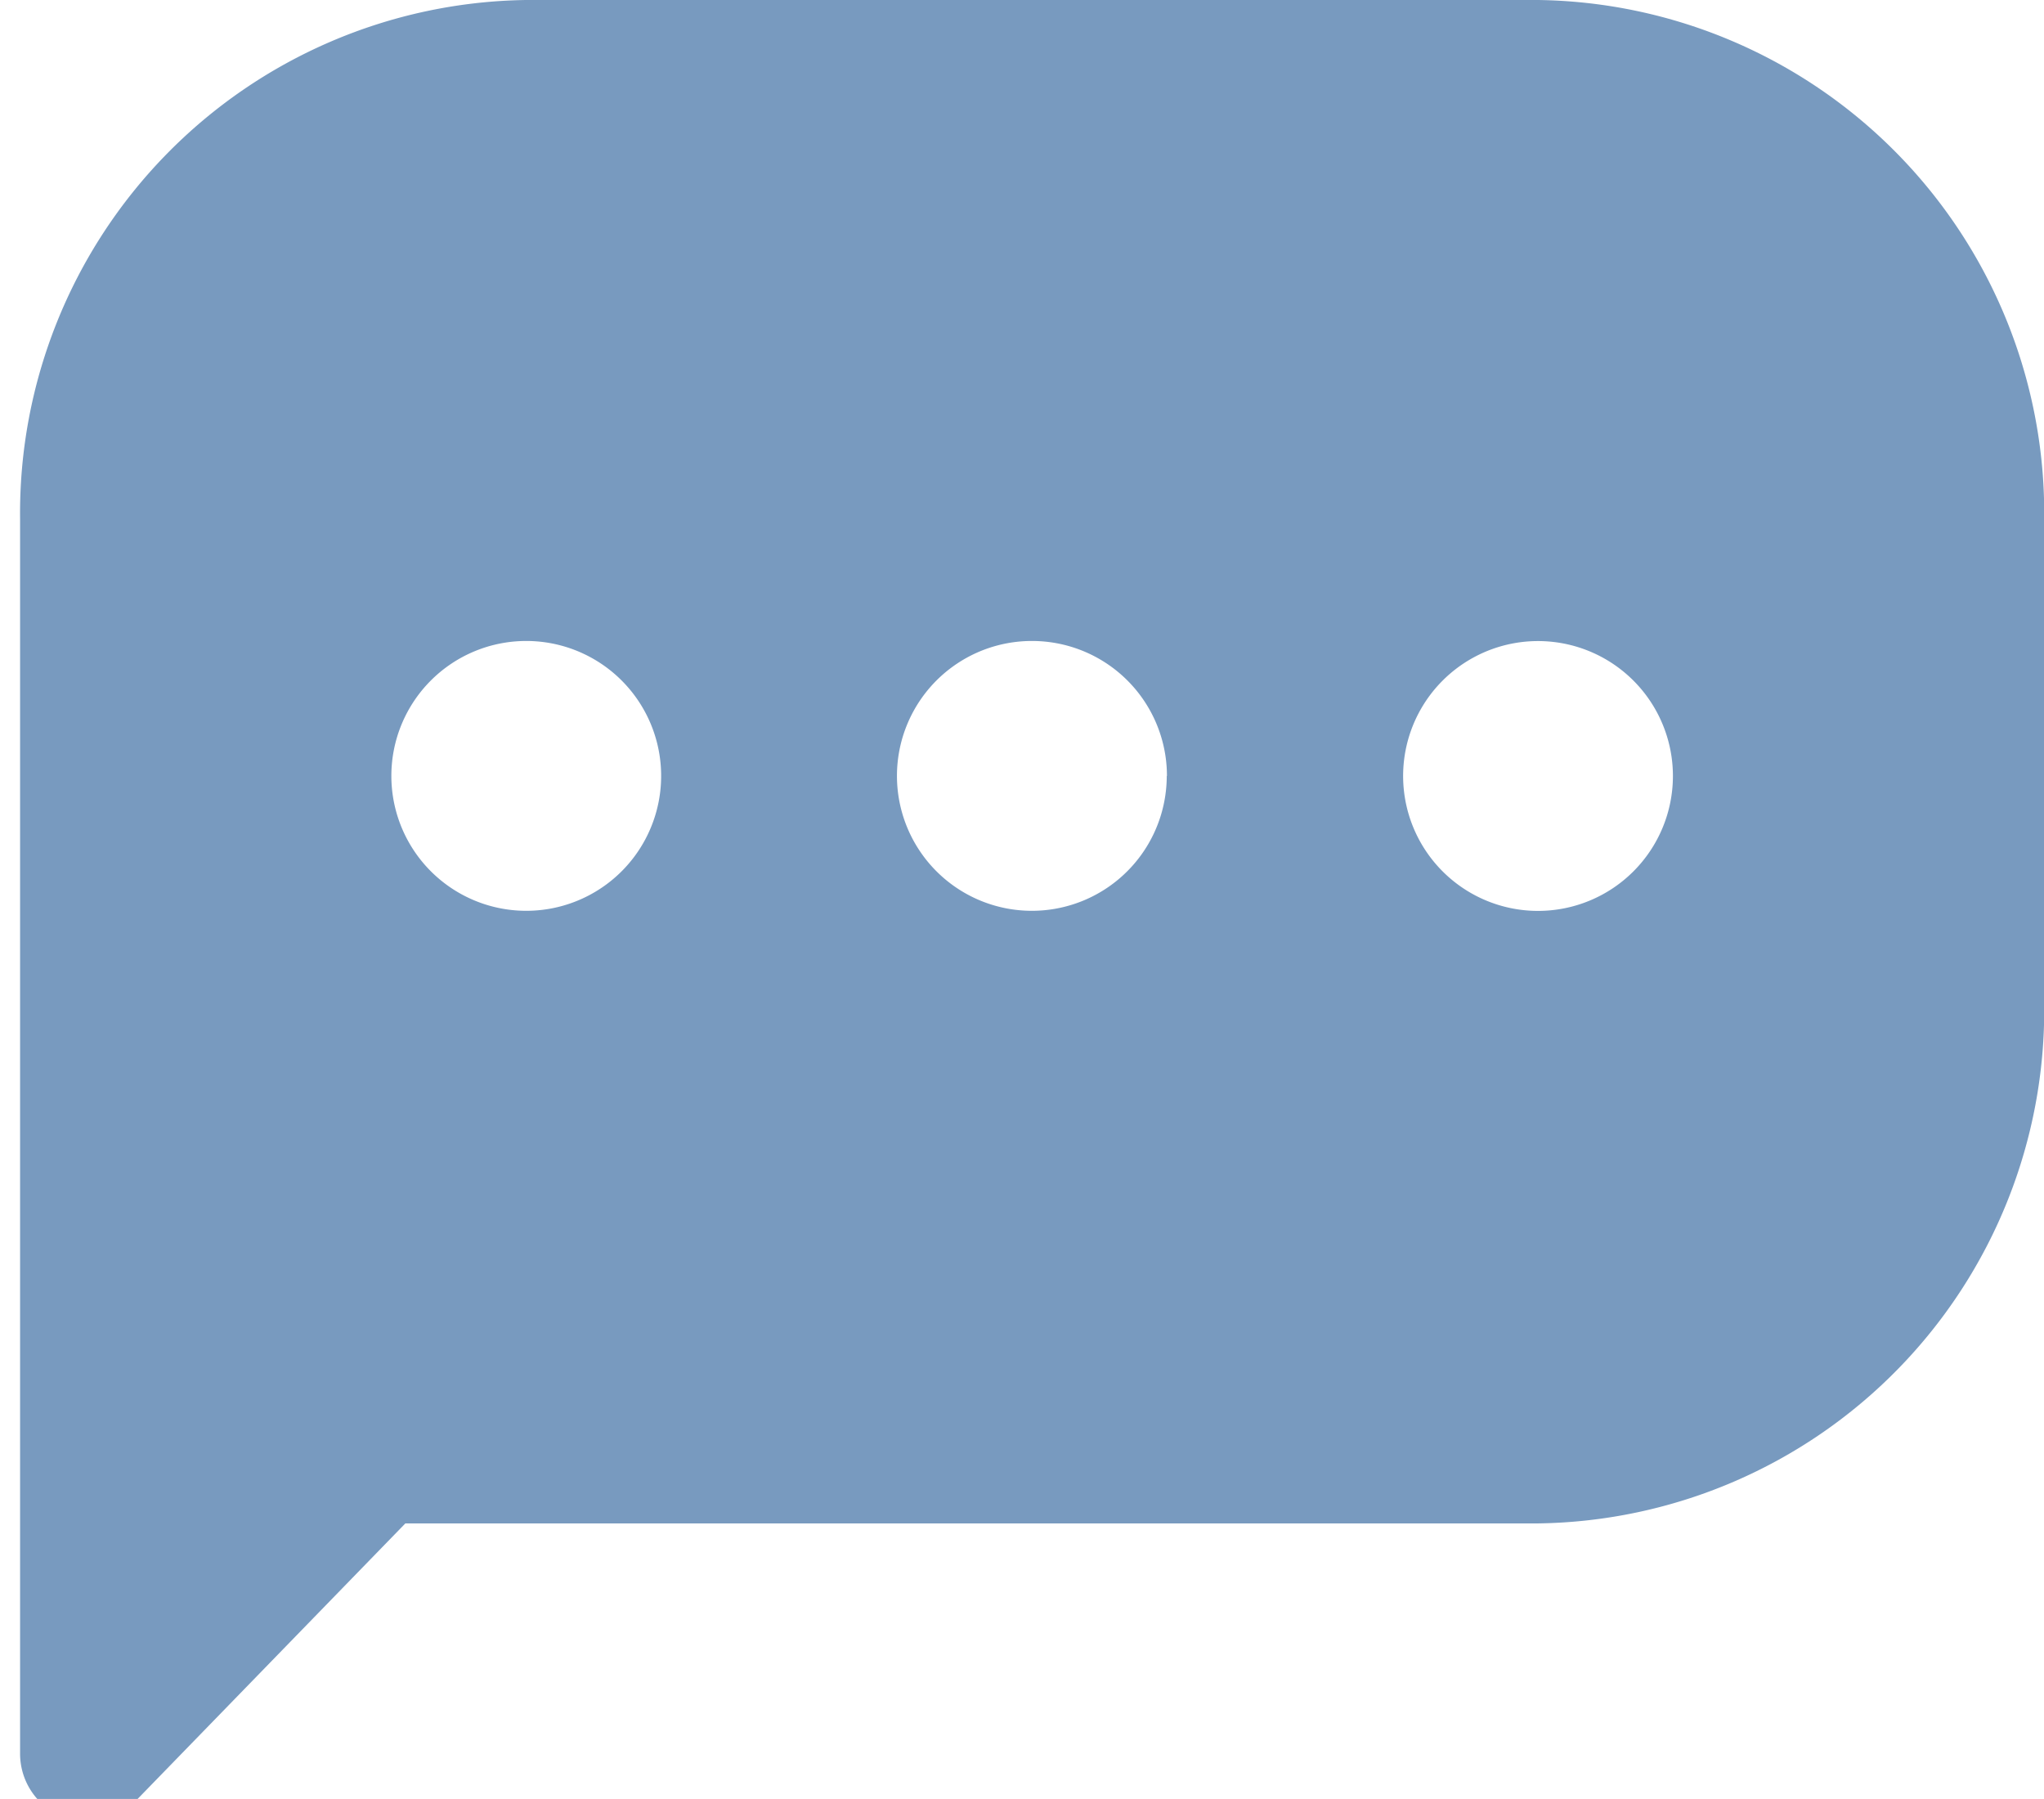 <svg id="Group_2671" data-name="Group 2671" xmlns="http://www.w3.org/2000/svg" xmlns:xlink="http://www.w3.org/1999/xlink" width="21.471" height="18.894" viewBox="0 0 21.471 18.894">
  <defs>
    <clipPath id="clip-path">
      <rect id="Rectangle_1585" data-name="Rectangle 1585" width="21.471" height="18.894" transform="translate(0)" fill="#789abf"/>
    </clipPath>
  </defs>
  <g id="Group_2669" data-name="Group 2669" transform="translate(0)" clip-path="url(#clip-path)">
    <path id="Path_3246" data-name="Path 3246" d="M15.945,0H5.315A5.391,5.391,0,0,0,0,5.453V18.414a.715.715,0,0,0,.443.666.7.7,0,0,0,.266.053.706.706,0,0,0,.5-.213L4.047,16h11.9a5.391,5.391,0,0,0,5.315-5.453v-5.1A5.391,5.391,0,0,0,15.945,0m0,9.567A1.417,1.417,0,1,1,17.362,8.15a1.417,1.417,0,0,1-1.417,1.417m-3.9-1.417A1.417,1.417,0,1,1,10.63,6.732,1.417,1.417,0,0,1,12.047,8.15M5.315,6.732A1.417,1.417,0,1,1,3.9,8.15,1.417,1.417,0,0,1,5.315,6.732" transform="translate(0.211)" fill="#789abf"/>
  </g>
</svg>
